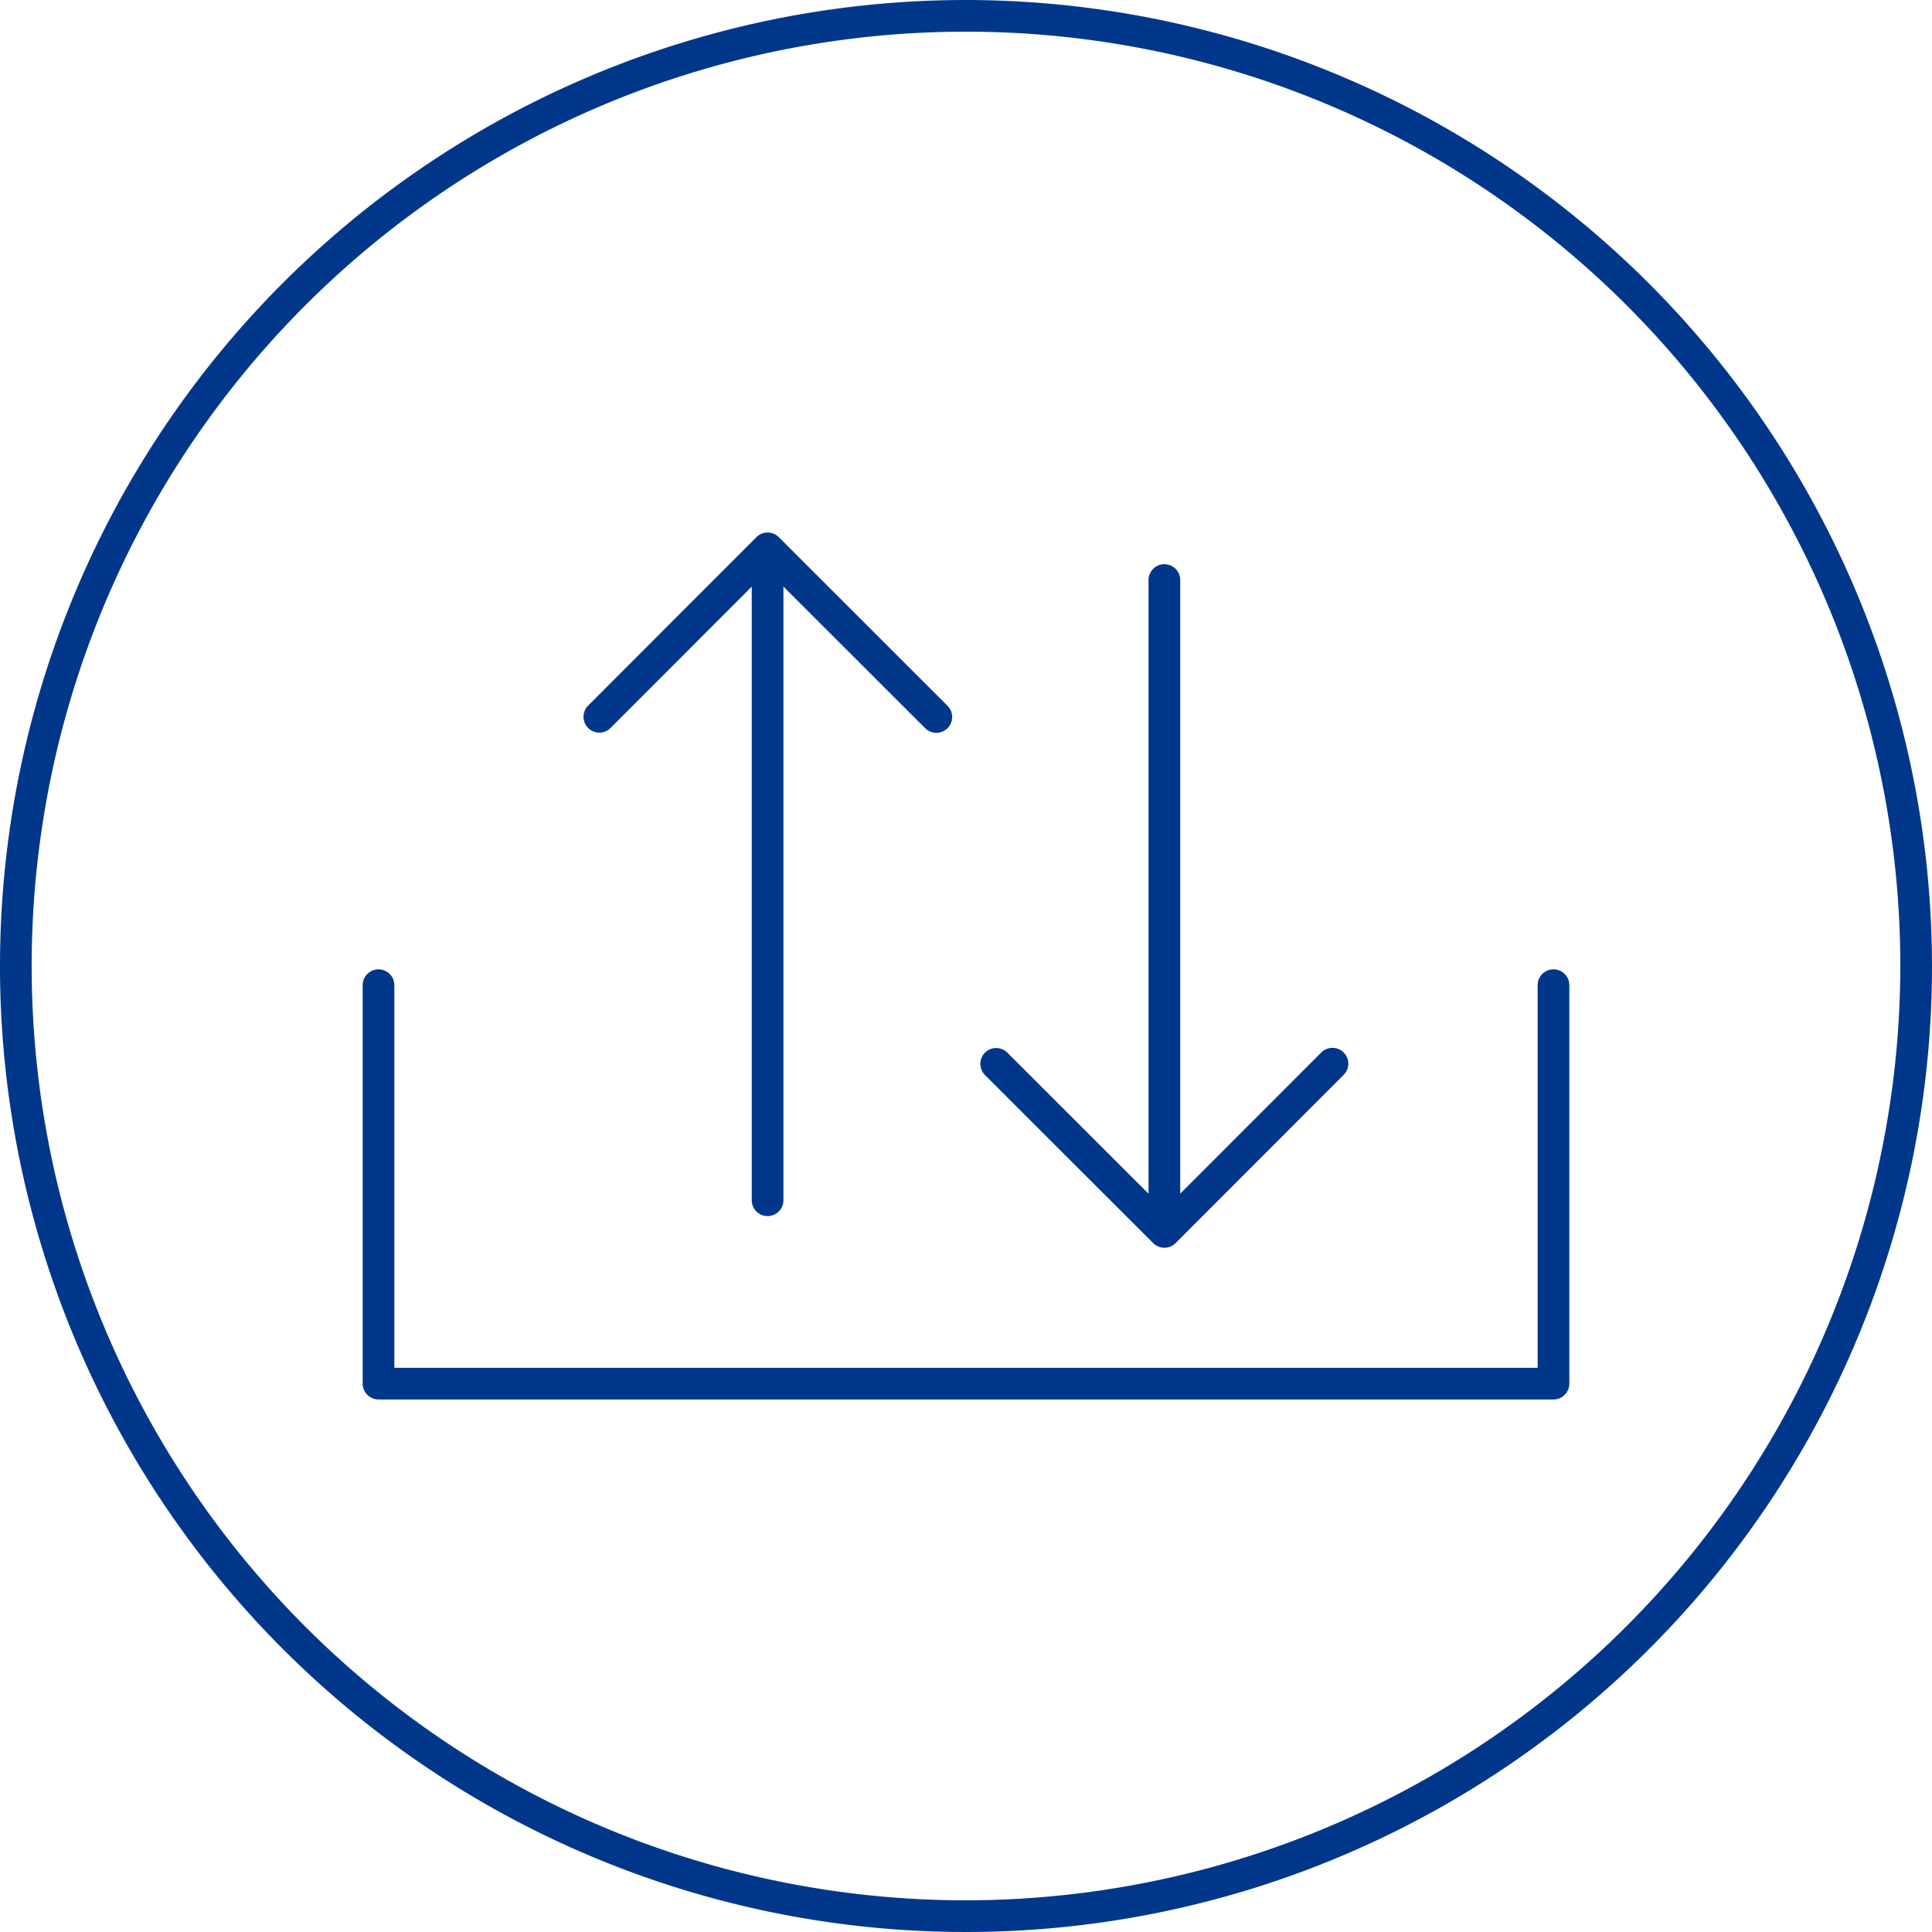 <svg xmlns="http://www.w3.org/2000/svg" viewBox="0 0 122 122">
  <defs>
    <style>
      .a{fill:#00378b}
    </style>
  </defs>
  <path d="M61 0a61 61 0 1 0 61 61A61.069 61.069 0 0 0 61 0zm0 120a59 59 0 1 1 59-59 59.068 59.068 0 0 1-59 59z" class="a"/>
  <path d="M72.82 78.498a1.003 1.003 0 0 0 1.417 0L84.86 67.864a1 1 0 0 0-1.414-1.414l-8.919 8.926V36.628a1 1 0 0 0-2 0V75.38l-8.926-8.92a1 1 0 0 0-1.414 1.414zM37.846 46.263a.997.997 0 0 0 .707-.293l8.918-8.926v38.748a1 1 0 0 0 2 0V37.04l8.927 8.92a1 1 0 1 0 1.414-1.413L49.18 33.922a1 1 0 0 0-1.417 0L37.14 44.556a1 1 0 0 0 .707 1.707z" class="a"/>
  <path d="M98.098 61.21a1 1 0 0 0-1 1v24.162H24.902V62.211a1 1 0 0 0-2 0v25.161a1 1 0 0 0 1 1h74.196a1 1 0 0 0 1-1V62.211a1 1 0 0 0-1-1z" class="a"/>
</svg>
